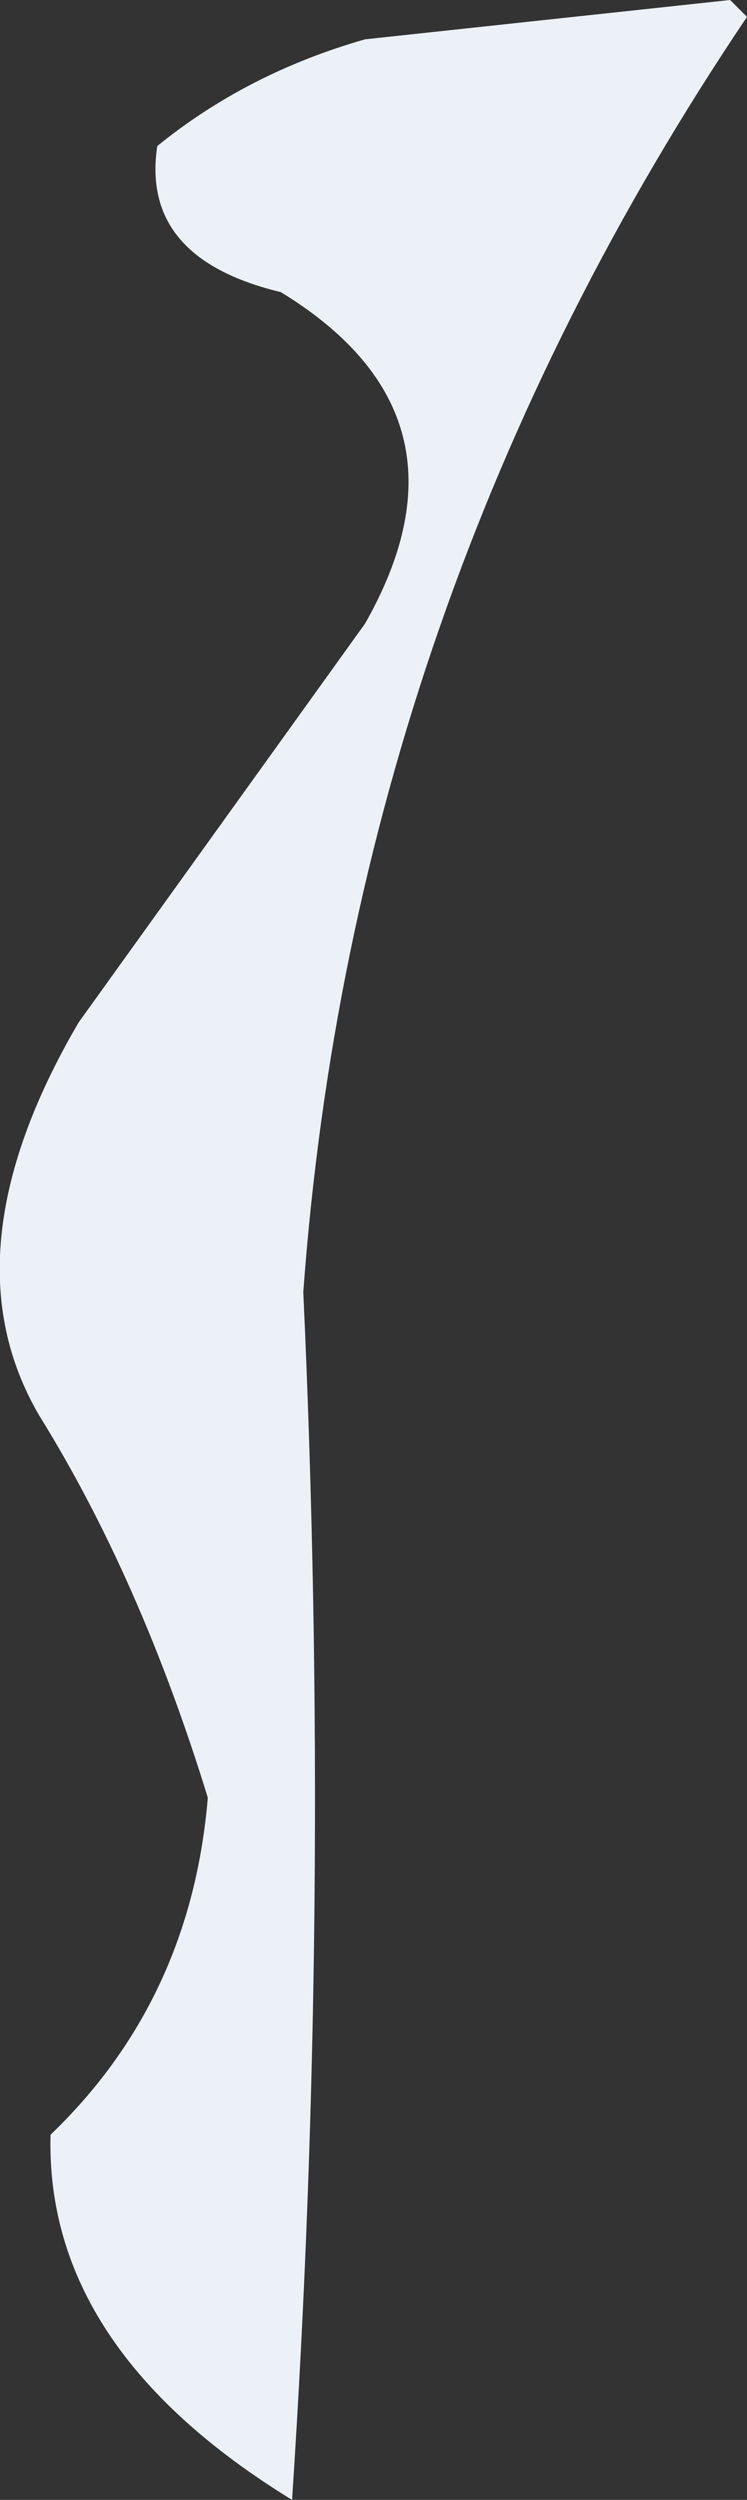 <?xml version="1.0" encoding="UTF-8" standalone="no"?>
<svg xmlns:xlink="http://www.w3.org/1999/xlink" height="22.25px" width="6.65px" xmlns="http://www.w3.org/2000/svg">
  <rect width="100%" height="100%" fill="#333333" stroke="none"/>
  <g transform="matrix(1.0, 0.0, 0.0, 1.0, 0.0, 0.0)">
    <path d="M6.5 0.0 L6.65 0.15 Q3.15 5.35 2.7 11.5 2.95 16.95 2.6 22.25 0.4 20.9 0.45 19.0 1.7 17.8 1.85 16.0 1.25 14.05 0.35 12.6 -0.5 11.15 0.7 9.1 L3.25 5.55 Q4.3 3.7 2.5 2.6 1.25 2.3 1.4 1.3 2.2 0.65 3.25 0.35 L6.5 0.0" fill="#ebf1f7" fill-rule="evenodd" stroke="none"/>
  </g>
</svg>
